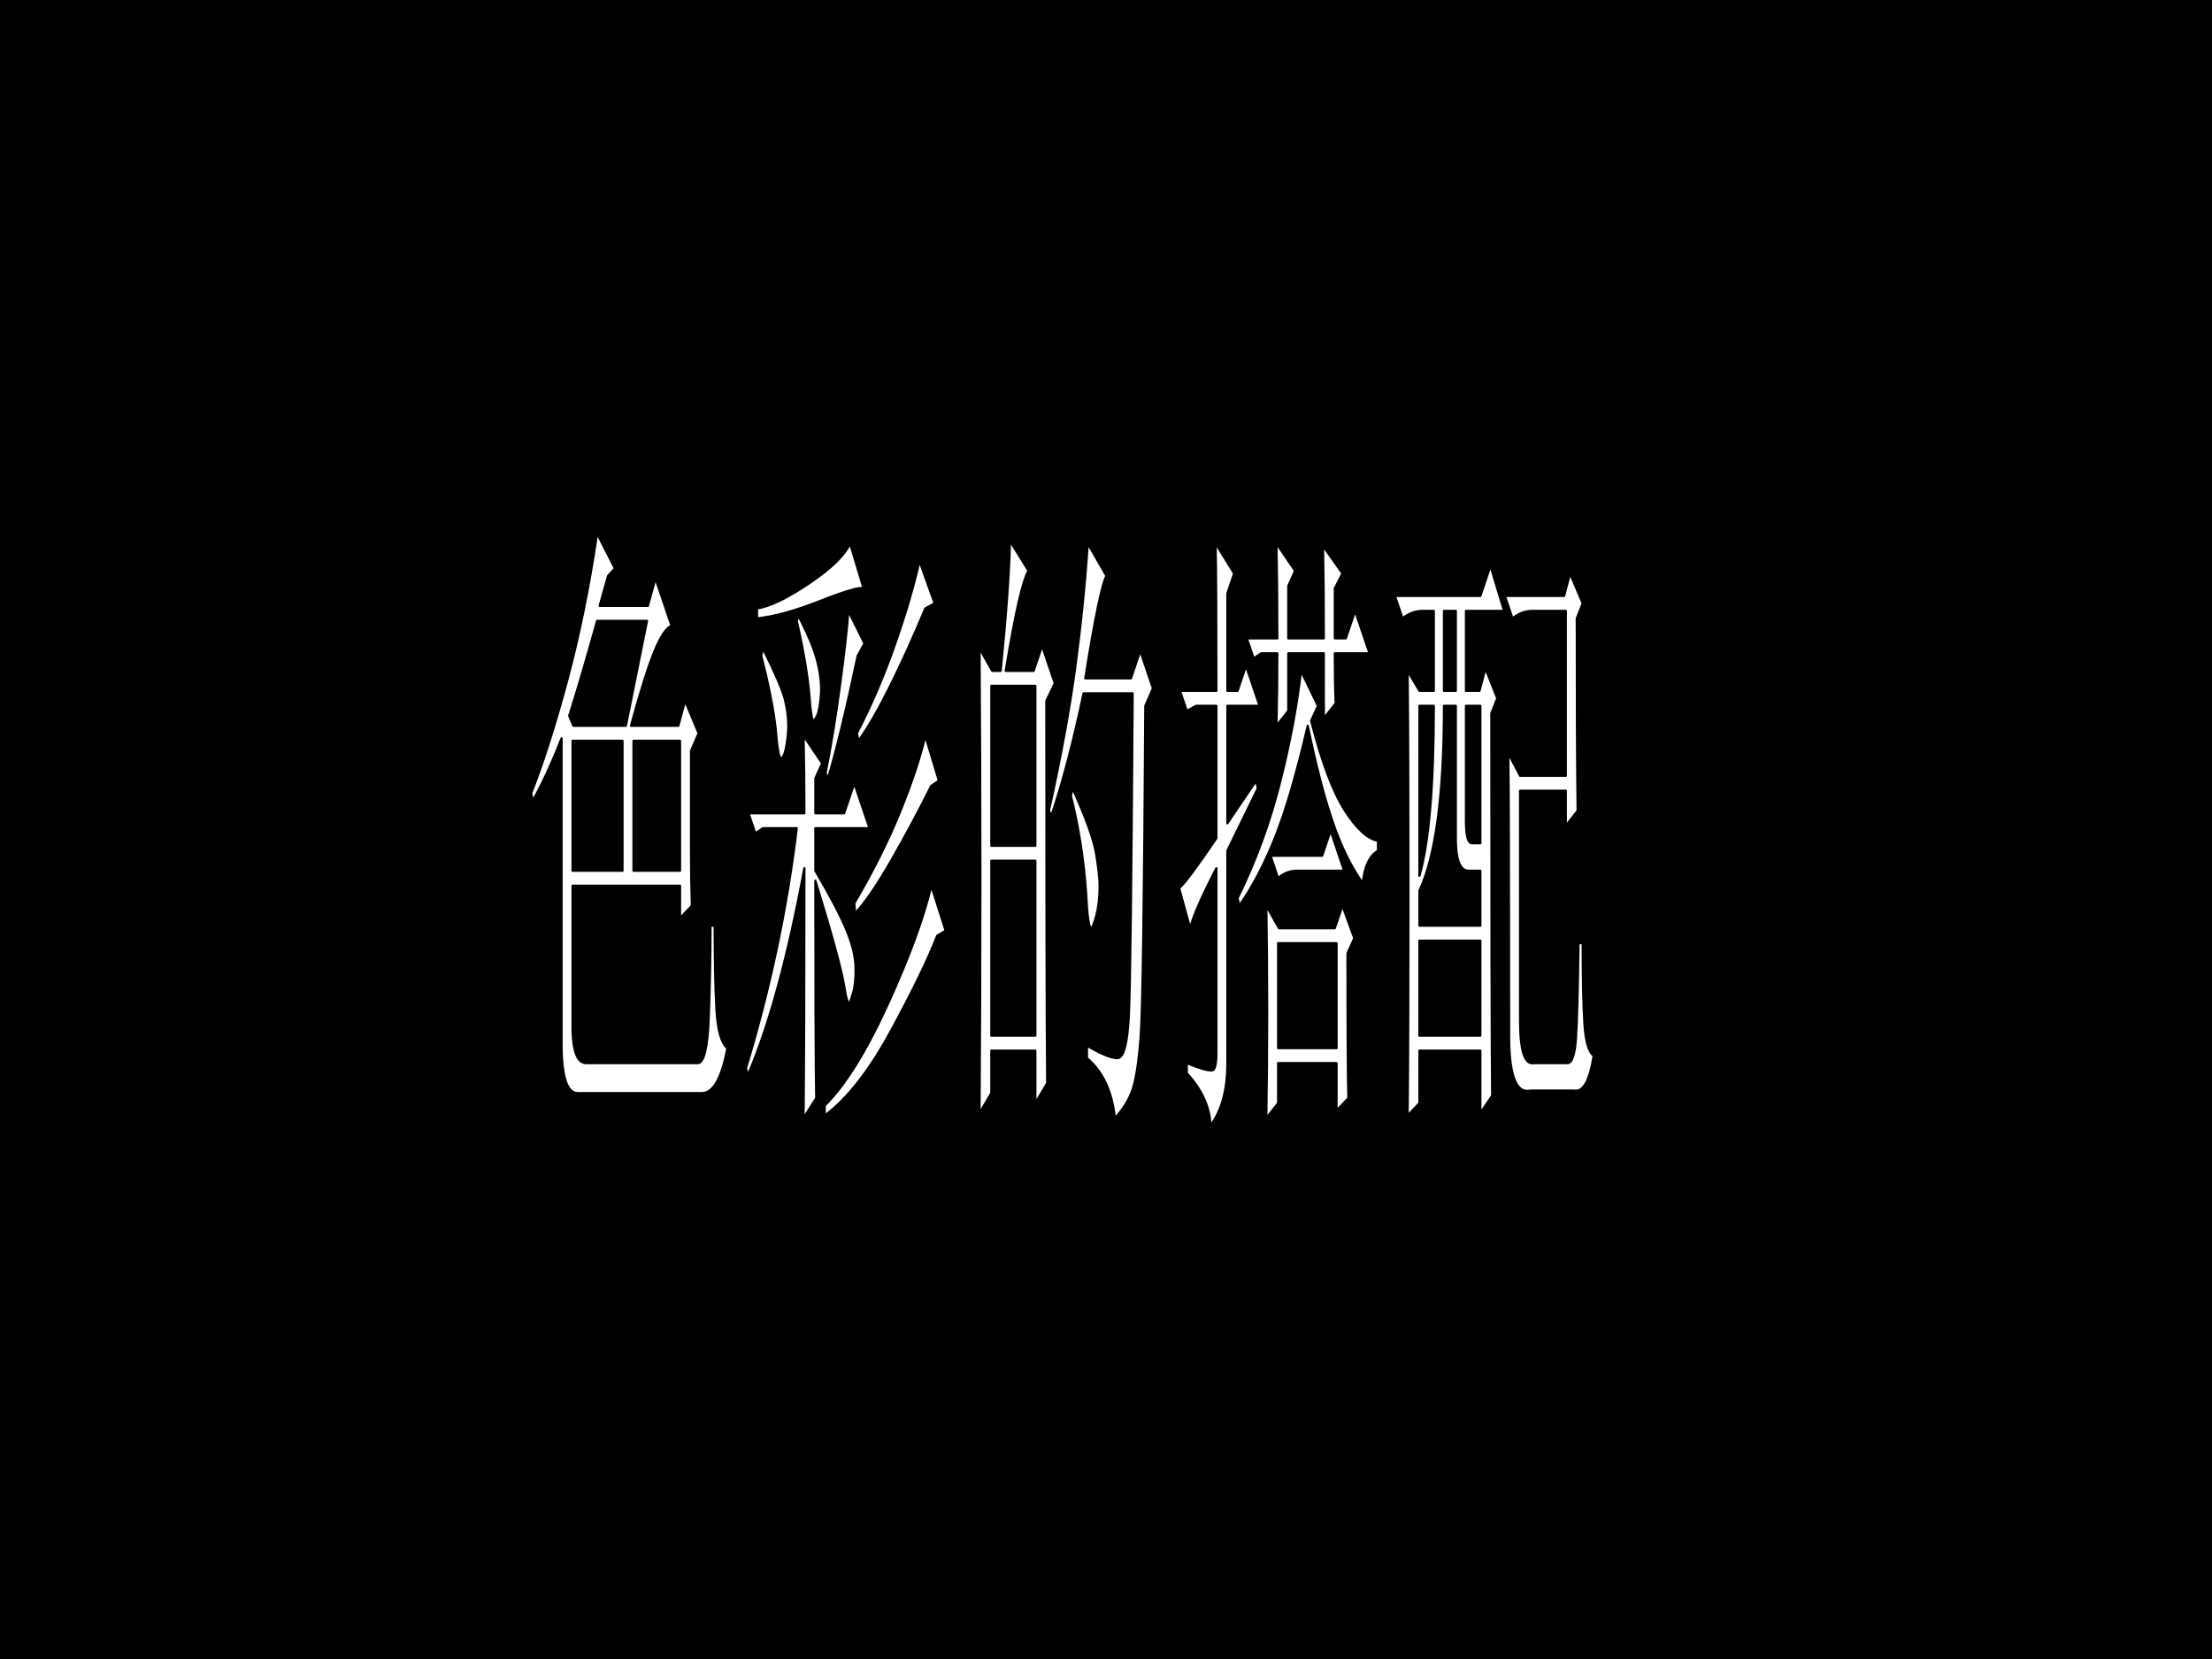 <?xml version="1.0" encoding="UTF-8" standalone="no"?>
<!DOCTYPE svg PUBLIC "-//W3C//DTD SVG 1.1//EN" "http://www.w3.org/Graphics/SVG/1.1/DTD/svg11.dtd">
<svg xmlns="http://www.w3.org/2000/svg" xmlns:xlink="http://www.w3.org/1999/xlink" version="1.1" width="720pt" height="540pt" viewBox="0 0 720 540">
<rect x="0" y="0" width="720" height="540" fill="#808080" stroke="none"/>
<g enable-background="new">
<g>
<g id="Layer-1" data-name="Artifact">
<clipPath id="cp107">
<path transform="matrix(1,0,0,-1,0,540)" d="M 0 0 L 720 0 L 720 540 L 0 540 Z " fill-rule="evenodd"/>
</clipPath>
<g clip-path="url(#cp107)">
<path transform="matrix(1,0,0,-1,0,540)" d="M 0 0 L 720 0 L 720 540 L 0 540 Z " fill="#ffffff" fill-rule="evenodd"/>
</g>
</g>
<g id="Layer-1" data-name="P">
<clipPath id="cp108">
<path transform="matrix(1,0,0,-1,0,540)" d="M 0 0 L 720 0 L 720 540 L 0 540 Z " fill-rule="evenodd"/>
</clipPath>
<g clip-path="url(#cp108)">
<path transform="matrix(1,0,0,-1,0,540)" d="M 0 0 L 720 0 L 720 540 L 0 540 Z " fill-rule="evenodd"/>
</g>
<clipPath id="cp109">
<path transform="matrix(1,0,0,-1,0,540)" d="M 0 0 L 720 0 L 720 540 L 0 540 Z " fill-rule="evenodd"/>
</clipPath>
<g clip-path="url(#cp109)">
<path transform="matrix(1,0,0,-1,0,540)" stroke-width=".75" stroke-linecap="butt" stroke-miterlimit="10" stroke-linejoin="miter" fill="none" stroke="#000000" d="M 0 0 L 720 0 L 720 540 L 0 540 Z "/>
</g>
</g>
<g id="Layer-1" data-name="P">
<path transform="matrix(1,0,0,-1,0,540)" d="M 416.03 233 C 416.03 221.61 416.03 210.22 416.03 198.84 C 422.37 198.84 428.7 198.84 435.04 198.84 C 435.04 210.22 435.04 221.61 435.04 233 C 428.7 233 422.37 233 416.03 233 Z M 462.02 233.81 C 462.02 223.51 462.02 213.21 462.02 202.9 C 468.63 202.9 475.24 202.9 481.85 202.9 C 481.85 213.21 481.85 223.51 481.85 233.81 C 475.24 233.81 468.63 233.81 462.02 233.81 Z M 412.18 245.19 C 413.56 242.75 414.93 240.31 416.31 237.87 C 422.37 237.87 428.43 237.87 434.48 237.87 C 435.31 240.31 436.14 242.75 436.96 245.19 C 438.25 241.67 439.53 238.15 440.82 234.62 C 440.08 233 439.35 231.37 438.61 229.74 C 438.61 205.34 438.71 189.62 438.89 182.57 C 437.61 181.22 436.32 179.86 435.04 178.5 C 435.04 183.66 435.04 188.81 435.04 193.96 C 428.7 193.96 422.37 193.96 416.03 193.96 C 416.03 189.62 416.03 185.28 416.03 180.94 C 414.75 179.32 413.46 177.69 412.18 176.06 C 412.36 187.45 412.45 198.97 412.45 210.63 C 412.45 222.29 412.36 233.81 412.18 245.19 Z M 303.13 251.7 C 304.69 246.82 306.25 241.94 307.81 237.06 C 306.89 236.52 305.97 235.98 305.06 235.44 C 302.12 227.84 297.12 217.54 290.05 204.53 C 282.98 191.52 275.77 182.3 268.43 176.88 C 268.43 177.96 268.43 179.05 268.43 180.13 C 275.04 186.64 281.88 197.62 288.95 213.07 C 296.01 228.52 300.74 241.4 303.13 251.7 Z M 322.68 259.83 C 322.68 240.86 322.68 221.88 322.68 202.9 C 327.45 202.9 332.23 202.9 337 202.9 C 337 221.88 337 240.86 337 259.83 C 332.23 259.83 327.45 259.83 322.68 259.83 Z M 433.11 269.59 C 434.58 265.26 436.04 260.92 437.51 256.58 C 432.46 256.58 427.42 256.58 422.37 256.58 C 419.8 256.58 417.69 255.77 416.03 254.14 C 415.21 256.58 414.38 259.02 413.56 261.46 C 419.15 261.46 424.75 261.46 430.35 261.46 C 431.27 264.17 432.19 266.88 433.11 269.59 Z M 349.12 283.42 C 353.52 273.66 356.09 266.48 356.83 261.87 C 357.56 257.26 357.93 253.87 357.93 251.7 C 357.93 247.91 357.56 244.65 356.83 241.94 C 356.09 239.23 355.54 237.87 355.18 237.87 C 354.44 237.87 353.89 241.67 353.52 249.26 C 352.79 260.1 351.14 270.68 348.57 280.98 C 348.75 281.79 348.93 282.61 349.12 283.42 Z M 206.2 298.87 C 206.2 284.77 206.2 270.68 206.2 256.58 C 211.24 256.58 216.29 256.58 221.34 256.58 C 221.34 270.68 221.34 284.77 221.34 298.87 C 216.29 298.87 211.24 298.87 206.2 298.87 Z M 186.37 298.87 C 186.37 284.77 186.37 270.68 186.37 256.58 C 191.78 256.58 197.2 256.58 202.62 256.58 C 202.62 270.68 202.62 284.77 202.62 298.87 C 197.2 298.87 191.78 298.87 186.37 298.87 Z M 301.2 300.5 C 302.67 295.62 304.14 290.74 305.61 285.86 C 304.78 285.32 303.96 284.77 303.13 284.23 C 299.09 276.1 294.73 267.97 290.05 259.83 C 285.37 251.7 281.47 246.01 278.34 242.75 C 278.25 243.84 278.16 244.92 278.07 246.01 C 284.13 256.31 289.08 266.2 292.94 275.69 C 296.8 285.18 299.55 293.45 301.2 300.5 Z M 261.55 300.5 C 263.57 297.52 265.59 294.53 267.61 291.55 C 266.87 289.93 266.14 288.3 265.4 286.67 C 265.4 282.88 265.4 279.08 265.4 275.29 C 268.52 275.29 271.64 275.29 274.76 275.29 C 275.87 278.54 276.97 281.79 278.07 285.05 C 279.72 280.17 281.37 275.29 283.03 270.41 C 277.15 270.41 271.28 270.41 265.4 270.41 C 265.4 265.8 265.4 261.19 265.4 256.58 C 270.18 248.45 273.53 242.08 275.45 237.47 C 277.38 232.86 278.39 228.79 278.48 225.27 C 278.57 221.74 278.3 218.9 277.66 216.73 C 277.01 214.56 276.6 213.48 276.42 213.48 C 275.87 213.48 275.32 215.37 274.76 219.17 C 273.85 224.59 270.73 235.98 265.4 253.33 C 265.4 216.46 265.49 192.87 265.68 182.57 C 264.3 180.4 262.92 178.23 261.55 176.06 C 261.73 194.5 261.82 221.61 261.82 257.39 C 256.5 228.66 250.35 206.16 243.37 189.89 C 243.19 190.7 243 191.52 242.82 192.33 C 250.72 218.36 256.22 244.38 259.34 270.41 C 255.67 270.41 252 270.41 248.33 270.41 C 247.5 269.86 246.68 269.32 245.85 268.78 C 245.12 270.95 244.38 273.12 243.65 275.29 C 249.71 275.29 255.76 275.29 261.82 275.29 C 261.82 283.96 261.73 292.37 261.55 300.5 Z M 477.17 310.26 C 477.17 297.79 477.17 285.32 477.17 272.85 C 477.17 267.97 477.81 265.53 479.1 265.53 C 480.01 265.53 480.93 265.53 481.85 265.53 C 481.85 280.44 481.85 295.35 481.85 310.26 C 480.29 310.26 478.73 310.26 477.17 310.26 Z M 470.01 310.26 C 470.01 281.52 467.35 261.46 462.02 250.07 C 462.02 246.28 462.02 242.48 462.02 238.69 C 468.63 238.69 475.24 238.69 481.85 238.69 C 481.85 244.65 481.85 250.62 481.85 256.58 C 480.56 256.58 479.28 256.58 477.99 256.58 C 475.06 256.58 473.68 260.65 473.86 268.78 C 473.86 282.61 473.86 296.43 473.86 310.26 C 472.58 310.26 471.29 310.26 470.01 310.26 Z M 462.02 310.26 C 462.02 291.82 462.02 273.39 462.02 254.95 C 465.14 265.8 466.7 284.23 466.7 310.26 C 465.14 310.26 463.58 310.26 462.02 310.26 Z M 322.68 316.76 C 322.68 299.41 322.68 282.06 322.68 264.71 C 327.45 264.71 332.23 264.71 337 264.71 C 337 282.06 337 299.41 337 316.76 C 332.23 316.76 327.45 316.76 322.68 316.76 Z M 423.47 321.64 C 425.3 317.85 427.14 314.05 428.98 310.26 C 428.24 308.63 427.51 307 426.77 305.38 C 430.26 291.82 433.93 282.06 437.79 276.1 C 441.64 270.14 445.22 266.88 448.53 266.34 C 448.53 265.26 448.53 264.17 448.53 263.09 C 445.77 261.46 444.12 257.94 443.57 252.51 C 439.72 257.94 436.41 264.71 433.66 272.85 C 430.9 280.98 428.24 291.28 425.67 303.75 C 422 288.03 418.42 275.83 414.93 267.15 C 411.44 258.48 407.59 251.16 403.37 245.19 C 403.18 246.01 403 246.82 402.82 247.63 C 408.69 259.56 413.28 272.03 416.58 285.05 C 419.89 298.06 422.18 310.26 423.47 321.64 Z M 248.33 328.96 C 252.37 320.83 254.75 315.27 255.49 312.29 C 256.22 309.31 256.59 306.46 256.59 303.75 C 256.59 302.12 256.41 300.09 256.04 297.65 C 255.67 295.21 255.12 293.72 254.39 293.18 C 253.65 292.64 253.01 295.89 252.46 302.94 C 251.72 309.44 250.16 317.31 247.78 326.52 C 247.96 327.34 248.15 328.15 248.33 328.96 Z M 194.35 337.91 C 191.05 325.98 188.02 315.68 185.27 307 C 185.73 305.92 186.18 304.84 186.64 303.75 C 192.34 303.75 198.03 303.75 203.72 303.75 C 206.01 315.14 208.31 326.52 210.6 337.91 C 205.19 337.91 199.77 337.91 194.35 337.91 Z M 259.89 339.54 C 263.02 333.57 265.08 328.56 266.09 324.49 C 267.1 320.42 267.47 316.76 267.19 313.51 C 266.92 310.26 266.5 308.09 265.95 307 C 265.4 305.92 265.03 305.38 264.85 305.38 C 264.3 305.38 263.84 308.09 263.47 313.51 C 262.92 320.02 261.55 328.15 259.34 337.91 C 259.53 338.45 259.71 338.99 259.89 339.54 Z M 470.01 341.16 C 470.01 332.49 470.01 323.81 470.01 315.14 C 471.29 315.14 472.58 315.14 473.86 315.14 C 473.86 323.81 473.86 332.49 473.86 341.16 C 472.58 341.16 471.29 341.16 470.01 341.16 Z M 276.14 341.16 C 277.89 337.64 279.63 334.11 281.37 330.59 C 280.64 329.23 279.91 327.88 279.17 326.52 C 275.5 309.17 272.29 295.89 269.53 286.67 C 269.26 287.21 268.98 287.76 268.71 288.3 C 270.36 296.43 271.92 305.92 273.39 316.76 C 274.86 327.61 275.77 335.74 276.14 341.16 Z M 511.04 353.36 C 512.42 350.11 513.79 346.86 515.17 343.6 C 514.53 341.98 513.88 340.35 513.24 338.72 C 513.24 310.53 513.33 289.65 513.52 276.1 C 512.23 274.47 510.95 272.85 509.66 271.22 C 509.66 275.02 509.66 278.81 509.66 282.61 C 504.71 282.61 499.75 282.61 494.79 282.61 C 494.79 257.67 494.79 232.72 494.79 207.78 C 494.79 198.02 496.26 193.42 499.2 193.96 C 502.87 193.96 506.54 193.96 510.21 193.96 C 511.68 193.96 512.6 196.67 512.97 202.09 C 513.33 207.51 513.61 217.81 513.79 233 C 514.25 233 514.71 233 515.17 233 C 515.17 221.61 515.35 212.93 515.72 206.97 C 516.09 201.01 517.1 197.48 518.75 196.4 C 517.46 188.26 515.35 184.47 512.42 185.01 C 507.64 185.01 502.87 185.01 498.1 185.01 C 493.32 183.93 491.03 190.43 491.21 204.53 C 491.21 252.24 491.12 282.33 490.94 294.81 C 492.22 292.37 493.51 289.93 494.79 287.49 C 499.75 287.49 504.71 287.49 509.66 287.49 C 509.66 305.38 509.66 323.27 509.66 341.16 C 506.08 341.16 502.5 341.16 498.92 341.16 C 496.54 341.16 494.33 340.35 492.31 338.72 C 491.49 341.16 490.66 343.6 489.84 346.04 C 496.26 346.04 502.69 346.04 509.11 346.04 C 509.75 348.48 510.4 350.92 511.04 353.36 Z M 485.15 355.8 C 486.62 350.92 488.09 346.04 489.56 341.16 C 485.43 341.16 481.3 341.16 477.17 341.16 C 477.17 332.49 477.17 323.81 477.17 315.14 C 478.64 315.14 480.11 315.14 481.57 315.14 C 482.22 317.58 482.86 320.02 483.5 322.46 C 484.79 319.2 486.07 315.95 487.36 312.7 C 486.71 311.07 486.07 309.44 485.43 307.82 C 485.43 241.67 485.52 200.19 485.7 183.38 C 484.42 181.49 483.13 179.59 481.85 177.69 C 481.85 184.47 481.85 191.25 481.85 198.02 C 475.24 198.02 468.63 198.02 462.02 198.02 C 462.02 192.33 462.02 186.64 462.02 180.94 C 460.74 179.59 459.45 178.23 458.17 176.88 C 458.35 193.69 458.44 217.54 458.44 248.45 C 458.44 279.35 458.35 303.75 458.17 321.64 C 459.45 319.48 460.74 317.31 462.02 315.14 C 463.58 315.14 465.14 315.14 466.7 315.14 C 466.7 323.81 466.7 332.49 466.7 341.16 C 465.51 341.16 464.32 341.16 463.12 341.16 C 460.74 341.16 458.53 340.35 456.51 338.72 C 455.69 341.16 454.86 343.6 454.04 346.04 C 463.31 346.04 472.58 346.04 481.85 346.04 C 482.95 349.3 484.05 352.55 485.15 355.8 Z M 299.27 357.43 C 300.93 352.82 302.58 348.21 304.23 343.6 C 303.22 343.06 302.21 342.52 301.2 341.98 C 297.35 332.76 293.54 324.35 289.77 316.76 C 286.01 309.17 282.57 303.21 279.45 298.87 C 279.26 299.69 279.08 300.5 278.9 301.31 C 283.67 310.53 287.85 320.29 291.43 330.59 C 295.01 340.89 297.62 349.84 299.27 357.43 Z M 415.48 363.12 C 417.5 360.14 419.52 357.16 421.54 354.18 C 420.81 352.55 420.07 350.92 419.34 349.3 C 419.34 343.6 419.34 337.91 419.34 332.22 C 423.19 332.22 427.05 332.22 430.9 332.22 C 430.9 343.6 430.81 353.63 430.63 362.31 C 432.74 359.33 434.85 356.34 436.96 353.36 C 436.14 351.74 435.31 350.11 434.48 348.48 C 434.48 343.06 434.48 337.64 434.48 332.22 C 435.68 332.22 436.87 332.22 438.06 332.22 C 439.07 335.2 440.08 338.18 441.09 341.16 C 442.65 336.55 444.21 331.95 445.77 327.34 C 442.01 327.34 438.25 327.34 434.48 327.34 C 434.48 320.83 434.58 315.41 434.76 311.07 C 433.47 309.44 432.19 307.82 430.9 306.19 C 430.9 313.24 430.9 320.29 430.9 327.34 C 427.05 327.34 423.19 327.34 419.34 327.34 C 419.34 321.1 419.34 314.87 419.34 308.63 C 418.05 307 416.77 305.38 415.48 303.75 C 415.67 311.88 415.76 319.75 415.76 327.34 C 414.01 327.34 412.27 327.34 410.53 327.34 C 409.7 326.79 408.87 326.25 408.05 325.71 C 407.31 327.88 406.58 330.05 405.84 332.22 C 409.15 332.22 412.45 332.22 415.76 332.22 C 415.76 343.6 415.67 353.9 415.48 363.12 Z M 395.66 363.12 C 397.68 359.87 399.69 356.62 401.71 353.36 C 400.98 351.19 400.25 349.02 399.51 346.86 C 399.51 336.28 399.51 325.71 399.51 315.14 C 400.61 315.14 401.71 315.14 402.82 315.14 C 403.73 317.85 404.65 320.56 405.57 323.27 C 407.04 318.93 408.51 314.6 409.98 310.26 C 406.49 310.26 403 310.26 399.51 310.26 C 399.51 297.52 399.51 284.77 399.51 272.03 C 402.63 276.64 405.75 281.25 408.87 285.86 C 409.06 285.05 409.24 284.23 409.42 283.42 C 406.12 276.64 402.82 269.86 399.51 263.09 C 399.51 240.04 399.51 217 399.51 193.96 C 399.51 185.28 397.68 178.5 394 173.62 C 393.82 179.59 391.25 185.28 386.29 190.7 C 386.29 191.79 386.29 192.87 386.29 193.96 C 391.62 191.79 394.55 191.11 395.11 191.92 C 395.66 192.74 395.93 194.5 395.93 197.21 C 395.93 217.27 395.93 237.33 395.93 257.39 C 391.16 248.18 388.31 241.67 387.39 237.87 C 386.2 242.21 385.01 246.55 383.81 250.89 C 385.65 252.51 389.69 257.94 395.93 267.15 C 395.93 281.52 395.93 295.89 395.93 310.26 C 393.73 310.26 391.53 310.26 389.32 310.26 C 388.31 309.72 387.3 309.17 386.29 308.63 C 385.56 310.8 384.82 312.97 384.09 315.14 C 388.04 315.14 391.98 315.14 395.93 315.14 C 395.93 339.54 395.84 355.53 395.66 363.12 Z M 354.07 363.12 C 356.09 359.6 358.11 356.07 360.13 352.55 C 358.66 349.84 356.37 338.72 353.25 319.2 C 358.2 319.2 363.16 319.2 368.12 319.2 C 369.13 322.19 370.14 325.17 371.15 328.15 C 372.52 324.08 373.9 320.02 375.28 315.95 C 374.45 314.05 373.63 312.16 372.8 310.26 C 372.43 246.82 371.93 210.9 371.28 202.5 C 370.64 194.09 369.72 188.26 368.53 185.01 C 367.34 181.76 365.46 178.78 362.89 176.06 C 361.97 184.74 358.94 191.25 353.8 195.58 C 353.8 196.94 353.8 198.29 353.8 199.65 C 358.39 196.94 361.69 195.58 363.71 195.58 C 365.73 195.58 366.97 200.19 367.43 209.41 C 367.89 218.63 368.3 253.6 368.67 314.32 C 363.34 314.32 358.02 314.32 352.7 314.32 C 349.39 298.6 345.9 285.32 342.23 274.47 C 341.96 275.02 341.68 275.56 341.41 276.1 C 345.26 293.45 348.11 308.9 349.94 322.46 C 351.78 336.01 353.16 349.57 354.07 363.12 Z M 276.69 363.12 C 278.16 358.24 279.63 353.36 281.1 348.48 C 280 349.02 275.32 347.67 267.05 344.42 C 258.79 341.16 251.91 339.27 246.4 338.72 C 246.4 339.81 246.4 340.89 246.4 341.98 C 250.44 342.52 256.09 345.23 263.34 350.11 C 270.59 354.99 275.04 359.33 276.69 363.12 Z M 328.74 363.94 C 330.76 360.68 332.78 357.43 334.8 354.18 C 332.96 351.46 330.48 340.62 327.36 321.64 C 330.39 321.64 333.42 321.64 336.45 321.64 C 337.37 324.35 338.29 327.07 339.2 329.78 C 340.58 325.71 341.96 321.64 343.33 317.58 C 342.42 315.68 341.5 313.78 340.58 311.88 C 340.58 248.45 340.67 206.97 340.86 187.45 C 339.57 185.28 338.29 183.11 337 180.94 C 337 186.64 337 192.33 337 198.02 C 332.23 198.02 327.45 198.02 322.68 198.02 C 322.68 193.42 322.68 188.81 322.68 184.2 C 321.4 182.03 320.11 179.86 318.83 177.69 C 319.01 203.17 319.1 228.52 319.1 253.73 C 319.1 278.95 319.01 304.02 318.83 328.96 C 320.2 326.52 321.58 324.08 322.96 321.64 C 323.87 321.64 324.79 321.64 325.71 321.64 C 327.55 340.08 328.56 354.18 328.74 363.94 Z M 194.35 366.37 C 196.28 362.58 198.21 358.78 200.14 354.99 C 199.4 354.18 198.67 353.36 197.93 352.55 C 197.02 349.3 196.1 346.04 195.18 342.79 C 200.41 342.79 205.65 342.79 210.88 342.79 C 211.7 345.77 212.53 348.75 213.36 351.74 C 215.1 346.58 216.84 341.43 218.59 336.28 C 216.94 335.74 215.1 333.03 213.08 328.15 C 211.06 323.27 208.49 315.14 205.37 303.75 C 210.51 303.75 215.65 303.75 220.79 303.75 C 221.53 306.46 222.26 309.17 222.99 311.88 C 224.46 308.36 225.93 304.84 227.4 301.31 C 226.57 299.41 225.75 297.52 224.92 295.62 C 224.92 284.77 224.92 273.93 224.92 263.09 C 224.92 257.12 225.01 251.16 225.2 245.19 C 223.91 243.84 222.63 242.48 221.34 241.13 C 221.34 244.65 221.34 248.18 221.34 251.7 C 209.68 251.7 198.03 251.7 186.37 251.7 C 186.37 237.06 186.37 222.42 186.37 207.78 C 186.18 198.57 187.65 193.96 190.77 193.96 C 202.89 193.96 215.01 193.96 227.12 193.96 C 229.14 193.96 230.34 198.97 230.7 209 C 231.07 219.03 231.26 228.93 231.26 238.69 C 231.71 238.69 232.17 238.69 232.63 238.69 C 232.63 227.84 232.82 218.9 233.18 211.85 C 233.55 204.8 234.74 200.46 236.76 198.84 C 234.93 189.08 232.17 184.2 228.5 184.2 C 215.01 184.2 201.51 184.2 188.02 184.2 C 184.35 184.2 182.61 190.16 182.79 202.09 C 182.79 234.62 182.79 267.15 182.79 299.69 C 179.85 292.09 176.73 285.32 173.43 279.35 C 173.24 280.17 173.06 280.98 172.88 281.79 C 176.73 291.55 180.63 303.75 184.58 318.39 C 188.53 333.03 191.78 349.02 194.35 366.37 Z " fill="#ffffff" fill-rule="evenodd"/>
<path transform="matrix(1,0,0,-1,0,540)" stroke-width=".72" stroke-linecap="butt" stroke-linejoin="round" fill="none" stroke="#000000" d="M 416.03 233 C 416.03 221.61 416.03 210.22 416.03 198.84 C 422.37 198.84 428.7 198.84 435.04 198.84 C 435.04 210.22 435.04 221.61 435.04 233 C 428.7 233 422.37 233 416.03 233 Z M 462.02 233.81 C 462.02 223.51 462.02 213.21 462.02 202.9 C 468.63 202.9 475.24 202.9 481.85 202.9 C 481.85 213.21 481.85 223.51 481.85 233.81 C 475.24 233.81 468.63 233.81 462.02 233.81 Z M 412.18 245.19 C 413.56 242.75 414.93 240.31 416.31 237.87 C 422.37 237.87 428.43 237.87 434.48 237.87 C 435.31 240.31 436.14 242.75 436.96 245.19 C 438.25 241.67 439.53 238.15 440.82 234.62 C 440.08 233 439.35 231.37 438.61 229.74 C 438.61 205.34 438.71 189.62 438.89 182.57 C 437.61 181.22 436.32 179.86 435.04 178.5 C 435.04 183.66 435.04 188.81 435.04 193.96 C 428.7 193.96 422.37 193.96 416.03 193.96 C 416.03 189.62 416.03 185.28 416.03 180.94 C 414.75 179.32 413.46 177.69 412.18 176.06 C 412.36 187.45 412.45 198.97 412.45 210.63 C 412.45 222.29 412.36 233.81 412.18 245.19 Z M 303.13 251.7 C 304.69 246.82 306.25 241.94 307.81 237.06 C 306.89 236.52 305.97 235.98 305.06 235.44 C 302.12 227.84 297.12 217.54 290.05 204.53 C 282.98 191.52 275.77 182.3 268.43 176.88 C 268.43 177.96 268.43 179.05 268.43 180.13 C 275.04 186.64 281.88 197.62 288.95 213.07 C 296.01 228.52 300.74 241.4 303.13 251.7 Z M 322.68 259.83 C 322.68 240.86 322.68 221.88 322.68 202.9 C 327.45 202.9 332.23 202.9 337 202.9 C 337 221.88 337 240.86 337 259.83 C 332.23 259.83 327.45 259.83 322.68 259.83 Z M 433.11 269.59 C 434.58 265.26 436.04 260.92 437.51 256.58 C 432.46 256.58 427.42 256.58 422.37 256.58 C 419.8 256.58 417.69 255.77 416.03 254.14 C 415.21 256.58 414.38 259.02 413.56 261.46 C 419.15 261.46 424.75 261.46 430.35 261.46 C 431.27 264.17 432.19 266.88 433.11 269.59 Z M 349.12 283.42 C 353.52 273.66 356.09 266.48 356.83 261.87 C 357.56 257.26 357.93 253.87 357.93 251.7 C 357.93 247.91 357.56 244.65 356.83 241.94 C 356.09 239.23 355.54 237.87 355.18 237.87 C 354.44 237.87 353.89 241.67 353.52 249.26 C 352.79 260.1 351.14 270.68 348.57 280.98 C 348.75 281.79 348.93 282.61 349.12 283.42 Z M 206.2 298.87 C 206.2 284.77 206.2 270.68 206.2 256.58 C 211.24 256.58 216.29 256.58 221.34 256.58 C 221.34 270.68 221.34 284.77 221.34 298.87 C 216.29 298.87 211.24 298.87 206.2 298.87 Z M 186.37 298.87 C 186.37 284.77 186.37 270.68 186.37 256.58 C 191.78 256.58 197.2 256.58 202.62 256.58 C 202.62 270.68 202.62 284.77 202.62 298.87 C 197.2 298.87 191.78 298.87 186.37 298.87 Z M 301.2 300.5 C 302.67 295.62 304.14 290.74 305.61 285.86 C 304.78 285.32 303.96 284.77 303.13 284.23 C 299.09 276.1 294.73 267.97 290.05 259.83 C 285.37 251.7 281.47 246.01 278.34 242.75 C 278.25 243.84 278.16 244.92 278.07 246.01 C 284.13 256.31 289.08 266.2 292.94 275.69 C 296.8 285.18 299.55 293.45 301.2 300.5 Z M 261.55 300.5 C 263.57 297.52 265.59 294.53 267.61 291.55 C 266.87 289.93 266.14 288.3 265.4 286.67 C 265.4 282.88 265.4 279.08 265.4 275.29 C 268.52 275.29 271.64 275.29 274.76 275.29 C 275.87 278.54 276.97 281.79 278.07 285.05 C 279.72 280.17 281.37 275.29 283.03 270.41 C 277.15 270.41 271.28 270.41 265.4 270.41 C 265.4 265.8 265.4 261.19 265.4 256.58 C 270.18 248.45 273.53 242.08 275.45 237.47 C 277.38 232.86 278.39 228.79 278.48 225.27 C 278.57 221.74 278.3 218.9 277.66 216.73 C 277.01 214.56 276.6 213.48 276.42 213.48 C 275.87 213.48 275.32 215.37 274.76 219.17 C 273.85 224.59 270.73 235.98 265.4 253.33 C 265.4 216.46 265.49 192.87 265.68 182.57 C 264.3 180.4 262.92 178.23 261.55 176.06 C 261.73 194.5 261.82 221.61 261.82 257.39 C 256.5 228.66 250.35 206.16 243.37 189.89 C 243.19 190.7 243 191.52 242.82 192.33 C 250.72 218.36 256.22 244.38 259.34 270.41 C 255.67 270.41 252 270.41 248.33 270.41 C 247.5 269.86 246.68 269.32 245.85 268.78 C 245.12 270.95 244.38 273.12 243.65 275.29 C 249.71 275.29 255.76 275.29 261.82 275.29 C 261.82 283.96 261.73 292.37 261.55 300.5 Z M 477.17 310.26 C 477.17 297.79 477.17 285.32 477.17 272.85 C 477.17 267.97 477.81 265.53 479.1 265.53 C 480.01 265.53 480.93 265.53 481.85 265.53 C 481.85 280.44 481.85 295.35 481.85 310.26 C 480.29 310.26 478.73 310.26 477.17 310.26 Z M 470.01 310.26 C 470.01 281.52 467.35 261.46 462.02 250.07 C 462.02 246.28 462.02 242.48 462.02 238.69 C 468.63 238.69 475.24 238.69 481.85 238.69 C 481.85 244.65 481.85 250.62 481.85 256.58 C 480.56 256.58 479.28 256.58 477.99 256.58 C 475.06 256.58 473.68 260.65 473.86 268.78 C 473.86 282.61 473.86 296.43 473.86 310.26 C 472.58 310.26 471.29 310.26 470.01 310.26 Z M 462.02 310.26 C 462.02 291.82 462.02 273.39 462.02 254.95 C 465.14 265.8 466.7 284.23 466.7 310.26 C 465.14 310.26 463.58 310.26 462.02 310.26 Z M 322.68 316.76 C 322.68 299.41 322.68 282.06 322.68 264.71 C 327.45 264.71 332.23 264.71 337 264.71 C 337 282.06 337 299.41 337 316.76 C 332.23 316.76 327.45 316.76 322.68 316.76 Z M 423.47 321.64 C 425.3 317.85 427.14 314.05 428.98 310.26 C 428.24 308.63 427.51 307 426.77 305.38 C 430.26 291.82 433.93 282.06 437.79 276.1 C 441.64 270.14 445.22 266.88 448.53 266.34 C 448.53 265.26 448.53 264.17 448.53 263.09 C 445.77 261.46 444.12 257.94 443.57 252.51 C 439.72 257.94 436.41 264.71 433.66 272.85 C 430.9 280.98 428.24 291.28 425.67 303.75 C 422 288.03 418.42 275.83 414.93 267.15 C 411.44 258.48 407.59 251.16 403.37 245.19 C 403.18 246.01 403 246.82 402.82 247.63 C 408.69 259.56 413.28 272.03 416.58 285.05 C 419.89 298.06 422.18 310.26 423.47 321.64 Z M 248.33 328.96 C 252.37 320.83 254.75 315.27 255.49 312.29 C 256.22 309.31 256.59 306.46 256.59 303.75 C 256.59 302.12 256.41 300.09 256.04 297.65 C 255.67 295.21 255.12 293.72 254.39 293.18 C 253.65 292.64 253.01 295.89 252.46 302.94 C 251.72 309.44 250.16 317.31 247.78 326.52 C 247.96 327.34 248.15 328.15 248.33 328.96 Z M 194.35 337.91 C 191.05 325.98 188.02 315.68 185.27 307 C 185.73 305.92 186.18 304.84 186.64 303.75 C 192.34 303.75 198.03 303.75 203.72 303.75 C 206.01 315.14 208.31 326.52 210.6 337.91 C 205.19 337.91 199.77 337.91 194.35 337.91 Z M 259.89 339.54 C 263.02 333.57 265.08 328.56 266.09 324.49 C 267.1 320.42 267.47 316.76 267.19 313.51 C 266.92 310.26 266.5 308.09 265.95 307 C 265.4 305.92 265.03 305.38 264.85 305.38 C 264.3 305.38 263.84 308.09 263.47 313.51 C 262.92 320.02 261.55 328.15 259.34 337.91 C 259.53 338.45 259.71 338.99 259.89 339.54 Z M 470.01 341.16 C 470.01 332.49 470.01 323.81 470.01 315.14 C 471.29 315.14 472.58 315.14 473.86 315.14 C 473.86 323.81 473.86 332.49 473.86 341.16 C 472.58 341.16 471.29 341.16 470.01 341.16 Z M 276.14 341.16 C 277.89 337.64 279.63 334.11 281.37 330.59 C 280.64 329.23 279.91 327.88 279.17 326.52 C 275.5 309.17 272.29 295.89 269.53 286.67 C 269.26 287.21 268.98 287.76 268.71 288.3 C 270.36 296.43 271.92 305.92 273.39 316.76 C 274.86 327.61 275.77 335.74 276.14 341.16 Z M 511.04 353.36 C 512.42 350.11 513.79 346.86 515.17 343.6 C 514.53 341.98 513.88 340.35 513.24 338.72 C 513.24 310.53 513.33 289.65 513.52 276.1 C 512.23 274.47 510.95 272.85 509.66 271.22 C 509.66 275.02 509.66 278.81 509.66 282.61 C 504.71 282.61 499.75 282.61 494.79 282.61 C 494.79 257.67 494.79 232.72 494.79 207.78 C 494.79 198.02 496.26 193.42 499.2 193.96 C 502.87 193.96 506.54 193.96 510.21 193.96 C 511.68 193.96 512.6 196.67 512.97 202.09 C 513.33 207.51 513.61 217.81 513.79 233 C 514.25 233 514.71 233 515.17 233 C 515.17 221.61 515.35 212.93 515.72 206.97 C 516.09 201.01 517.1 197.48 518.75 196.4 C 517.46 188.26 515.35 184.47 512.42 185.01 C 507.64 185.01 502.87 185.01 498.1 185.01 C 493.32 183.93 491.03 190.43 491.21 204.53 C 491.21 252.24 491.12 282.33 490.94 294.81 C 492.22 292.37 493.51 289.93 494.79 287.49 C 499.75 287.49 504.71 287.49 509.66 287.49 C 509.66 305.38 509.66 323.27 509.66 341.16 C 506.08 341.16 502.5 341.16 498.92 341.16 C 496.54 341.16 494.33 340.35 492.31 338.72 C 491.49 341.16 490.66 343.6 489.84 346.04 C 496.26 346.04 502.69 346.04 509.11 346.04 C 509.75 348.48 510.4 350.92 511.04 353.36 Z M 485.15 355.8 C 486.62 350.92 488.09 346.04 489.56 341.16 C 485.43 341.16 481.3 341.16 477.17 341.16 C 477.17 332.49 477.17 323.81 477.17 315.14 C 478.64 315.14 480.11 315.14 481.57 315.14 C 482.22 317.58 482.86 320.02 483.5 322.46 C 484.79 319.2 486.07 315.95 487.36 312.7 C 486.71 311.07 486.07 309.44 485.43 307.82 C 485.43 241.67 485.52 200.19 485.7 183.38 C 484.42 181.49 483.13 179.59 481.85 177.69 C 481.85 184.47 481.85 191.25 481.85 198.02 C 475.24 198.02 468.63 198.02 462.02 198.02 C 462.02 192.33 462.02 186.64 462.02 180.94 C 460.74 179.59 459.45 178.23 458.17 176.88 C 458.35 193.69 458.44 217.54 458.44 248.45 C 458.44 279.35 458.35 303.75 458.17 321.64 C 459.45 319.48 460.74 317.31 462.02 315.14 C 463.58 315.14 465.14 315.14 466.7 315.14 C 466.7 323.81 466.7 332.49 466.7 341.16 C 465.51 341.16 464.32 341.16 463.12 341.16 C 460.74 341.16 458.53 340.35 456.51 338.72 C 455.69 341.16 454.86 343.6 454.04 346.04 C 463.31 346.04 472.58 346.04 481.85 346.04 C 482.95 349.3 484.05 352.55 485.15 355.8 Z M 299.27 357.43 C 300.93 352.82 302.58 348.21 304.23 343.6 C 303.22 343.06 302.21 342.52 301.2 341.98 C 297.35 332.76 293.54 324.35 289.77 316.76 C 286.01 309.17 282.57 303.21 279.45 298.87 C 279.26 299.69 279.08 300.5 278.9 301.31 C 283.67 310.53 287.85 320.29 291.43 330.59 C 295.01 340.89 297.62 349.84 299.27 357.43 Z M 415.48 363.12 C 417.5 360.14 419.52 357.16 421.54 354.18 C 420.81 352.55 420.07 350.92 419.34 349.3 C 419.34 343.6 419.34 337.91 419.34 332.22 C 423.19 332.22 427.05 332.22 430.9 332.22 C 430.9 343.6 430.81 353.63 430.63 362.31 C 432.74 359.33 434.85 356.34 436.96 353.36 C 436.14 351.74 435.31 350.11 434.48 348.48 C 434.48 343.06 434.48 337.64 434.48 332.22 C 435.68 332.22 436.87 332.22 438.06 332.22 C 439.07 335.2 440.08 338.18 441.09 341.16 C 442.65 336.55 444.21 331.95 445.77 327.34 C 442.01 327.34 438.25 327.34 434.48 327.34 C 434.48 320.83 434.58 315.41 434.76 311.07 C 433.47 309.44 432.19 307.82 430.9 306.19 C 430.9 313.24 430.9 320.29 430.9 327.34 C 427.05 327.34 423.19 327.34 419.34 327.34 C 419.34 321.1 419.34 314.87 419.34 308.63 C 418.05 307 416.77 305.38 415.48 303.75 C 415.67 311.88 415.76 319.75 415.76 327.34 C 414.01 327.34 412.27 327.34 410.53 327.34 C 409.7 326.79 408.87 326.25 408.05 325.71 C 407.31 327.88 406.58 330.05 405.84 332.22 C 409.15 332.22 412.45 332.22 415.76 332.22 C 415.76 343.6 415.67 353.9 415.48 363.12 Z M 395.66 363.12 C 397.68 359.87 399.69 356.62 401.71 353.36 C 400.98 351.19 400.25 349.02 399.51 346.86 C 399.51 336.28 399.51 325.71 399.51 315.14 C 400.61 315.14 401.71 315.14 402.82 315.14 C 403.73 317.85 404.65 320.56 405.57 323.27 C 407.04 318.93 408.51 314.6 409.98 310.26 C 406.49 310.26 403 310.26 399.51 310.26 C 399.51 297.52 399.51 284.77 399.51 272.03 C 402.63 276.64 405.75 281.25 408.87 285.86 C 409.06 285.05 409.24 284.23 409.42 283.42 C 406.12 276.64 402.82 269.86 399.51 263.09 C 399.51 240.04 399.51 217 399.51 193.96 C 399.51 185.28 397.68 178.5 394 173.62 C 393.82 179.59 391.25 185.28 386.29 190.7 C 386.29 191.79 386.29 192.87 386.29 193.96 C 391.62 191.79 394.55 191.11 395.11 191.92 C 395.66 192.74 395.93 194.5 395.93 197.21 C 395.93 217.27 395.93 237.33 395.93 257.39 C 391.16 248.18 388.31 241.67 387.39 237.87 C 386.2 242.21 385.01 246.55 383.81 250.89 C 385.65 252.51 389.69 257.94 395.93 267.15 C 395.93 281.52 395.93 295.89 395.93 310.26 C 393.73 310.26 391.53 310.26 389.32 310.26 C 388.31 309.72 387.3 309.17 386.29 308.63 C 385.56 310.8 384.82 312.97 384.09 315.14 C 388.04 315.14 391.98 315.14 395.93 315.14 C 395.93 339.54 395.84 355.53 395.66 363.12 Z M 354.07 363.12 C 356.09 359.6 358.11 356.07 360.13 352.55 C 358.66 349.84 356.37 338.72 353.25 319.2 C 358.2 319.2 363.16 319.2 368.12 319.2 C 369.13 322.19 370.14 325.17 371.15 328.15 C 372.52 324.08 373.9 320.02 375.28 315.95 C 374.45 314.05 373.63 312.16 372.8 310.26 C 372.43 246.82 371.93 210.9 371.28 202.5 C 370.64 194.09 369.72 188.26 368.53 185.01 C 367.34 181.76 365.46 178.78 362.89 176.06 C 361.97 184.74 358.94 191.25 353.8 195.58 C 353.8 196.94 353.8 198.29 353.8 199.65 C 358.39 196.94 361.69 195.58 363.71 195.58 C 365.73 195.58 366.97 200.19 367.43 209.41 C 367.89 218.63 368.3 253.6 368.67 314.32 C 363.34 314.32 358.02 314.32 352.7 314.32 C 349.39 298.6 345.9 285.32 342.23 274.47 C 341.96 275.02 341.68 275.56 341.41 276.1 C 345.26 293.45 348.11 308.9 349.94 322.46 C 351.78 336.01 353.16 349.57 354.07 363.12 Z M 276.69 363.12 C 278.16 358.24 279.63 353.36 281.1 348.48 C 280 349.02 275.32 347.67 267.05 344.42 C 258.79 341.16 251.91 339.27 246.4 338.72 C 246.4 339.81 246.4 340.89 246.4 341.98 C 250.44 342.52 256.09 345.23 263.34 350.11 C 270.59 354.99 275.04 359.33 276.69 363.12 Z M 328.74 363.94 C 330.76 360.68 332.78 357.43 334.8 354.18 C 332.96 351.46 330.48 340.62 327.36 321.64 C 330.39 321.64 333.42 321.64 336.45 321.64 C 337.37 324.35 338.29 327.07 339.2 329.78 C 340.58 325.71 341.96 321.64 343.33 317.58 C 342.42 315.68 341.5 313.78 340.58 311.88 C 340.58 248.45 340.67 206.97 340.86 187.45 C 339.57 185.28 338.29 183.11 337 180.94 C 337 186.64 337 192.33 337 198.02 C 332.23 198.02 327.45 198.02 322.68 198.02 C 322.68 193.42 322.68 188.81 322.68 184.2 C 321.4 182.03 320.11 179.86 318.83 177.69 C 319.01 203.17 319.1 228.52 319.1 253.73 C 319.1 278.95 319.01 304.02 318.83 328.96 C 320.2 326.52 321.58 324.08 322.96 321.64 C 323.87 321.64 324.79 321.64 325.71 321.64 C 327.55 340.08 328.56 354.18 328.74 363.94 Z M 194.35 366.37 C 196.28 362.58 198.21 358.78 200.14 354.99 C 199.4 354.18 198.67 353.36 197.93 352.55 C 197.02 349.3 196.1 346.04 195.18 342.79 C 200.41 342.79 205.65 342.79 210.88 342.79 C 211.7 345.77 212.53 348.75 213.36 351.74 C 215.1 346.58 216.84 341.43 218.59 336.28 C 216.94 335.74 215.1 333.03 213.08 328.15 C 211.06 323.27 208.49 315.14 205.37 303.75 C 210.51 303.75 215.65 303.75 220.79 303.75 C 221.53 306.46 222.26 309.17 222.99 311.88 C 224.46 308.36 225.93 304.84 227.4 301.31 C 226.57 299.41 225.75 297.52 224.92 295.62 C 224.92 284.77 224.92 273.93 224.92 263.09 C 224.92 257.12 225.01 251.16 225.2 245.19 C 223.91 243.84 222.63 242.48 221.34 241.13 C 221.34 244.65 221.34 248.18 221.34 251.7 C 209.68 251.7 198.03 251.7 186.37 251.7 C 186.37 237.06 186.37 222.42 186.37 207.78 C 186.18 198.57 187.65 193.96 190.77 193.96 C 202.89 193.96 215.01 193.96 227.12 193.96 C 229.14 193.96 230.34 198.97 230.7 209 C 231.07 219.03 231.26 228.93 231.26 238.69 C 231.71 238.69 232.17 238.69 232.63 238.69 C 232.63 227.84 232.82 218.9 233.18 211.85 C 233.55 204.8 234.74 200.46 236.76 198.84 C 234.93 189.08 232.17 184.2 228.5 184.2 C 215.01 184.2 201.51 184.2 188.02 184.2 C 184.35 184.2 182.61 190.16 182.79 202.09 C 182.79 234.62 182.79 267.15 182.79 299.69 C 179.85 292.09 176.73 285.32 173.43 279.35 C 173.24 280.17 173.06 280.98 172.88 281.79 C 176.73 291.55 180.63 303.75 184.58 318.39 C 188.53 333.03 191.78 349.02 194.35 366.37 Z "/>
</g>
</g>
</g>
</svg>
